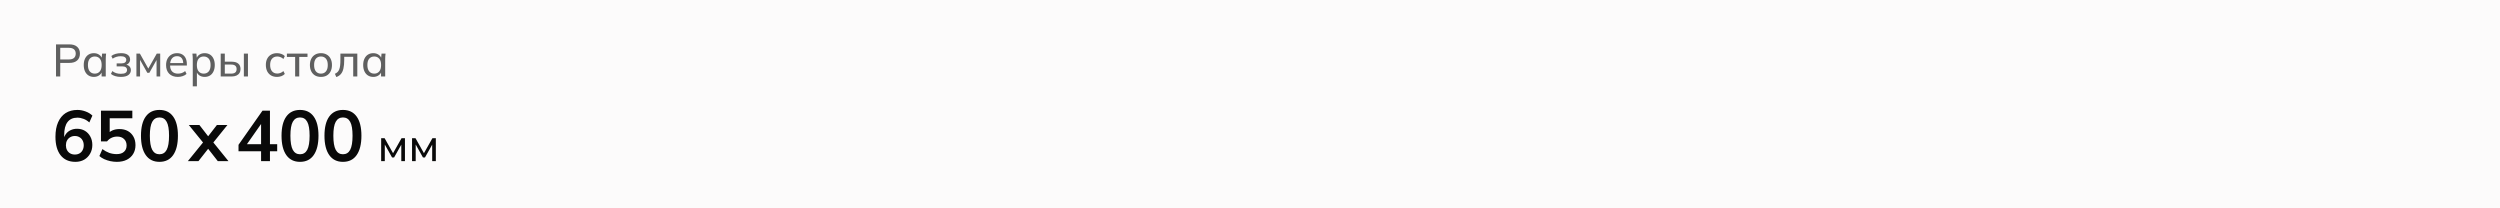 <svg width="768" height="64" viewBox="0 0 768 64" fill="none" xmlns="http://www.w3.org/2000/svg">
<path d="M0 0H768V64H0V0Z" fill="#FCFBFB"/>
<path d="M17.204 23.5V13.63H21.292C22.347 13.63 23.154 13.882 23.714 14.386C24.274 14.89 24.554 15.585 24.554 16.472C24.554 17.359 24.274 18.059 23.714 18.572C23.154 19.076 22.347 19.328 21.292 19.328H18.506V23.5H17.204ZM18.506 18.264H21.166C21.857 18.264 22.379 18.11 22.734 17.802C23.089 17.485 23.266 17.041 23.266 16.472C23.266 15.903 23.089 15.464 22.734 15.156C22.379 14.848 21.857 14.694 21.166 14.694H18.506V18.264ZM28.832 23.626C28.216 23.626 27.674 23.481 27.208 23.192C26.741 22.903 26.377 22.483 26.116 21.932C25.854 21.381 25.724 20.728 25.724 19.972C25.724 19.216 25.854 18.567 26.116 18.026C26.377 17.475 26.741 17.055 27.208 16.766C27.674 16.477 28.216 16.332 28.832 16.332C29.457 16.332 29.998 16.491 30.456 16.808C30.922 17.116 31.23 17.541 31.38 18.082H31.212L31.366 16.458H32.598C32.57 16.738 32.542 17.018 32.514 17.298C32.495 17.578 32.486 17.853 32.486 18.124V23.5H31.212V21.89H31.366C31.216 22.422 30.908 22.847 30.442 23.164C29.984 23.472 29.448 23.626 28.832 23.626ZM29.126 22.618C29.76 22.618 30.269 22.394 30.652 21.946C31.034 21.498 31.226 20.84 31.226 19.972C31.226 19.104 31.034 18.451 30.652 18.012C30.269 17.573 29.76 17.354 29.126 17.354C28.491 17.354 27.978 17.573 27.586 18.012C27.203 18.451 27.012 19.104 27.012 19.972C27.012 20.84 27.203 21.498 27.586 21.946C27.968 22.394 28.482 22.618 29.126 22.618ZM37.123 23.626C36.507 23.626 35.933 23.547 35.401 23.388C34.869 23.229 34.43 23.005 34.085 22.716L34.505 21.834C34.85 22.114 35.242 22.324 35.681 22.464C36.119 22.604 36.595 22.674 37.109 22.674C37.781 22.674 38.266 22.576 38.565 22.38C38.873 22.175 39.027 21.881 39.027 21.498C39.027 21.134 38.901 20.859 38.649 20.672C38.397 20.485 38.028 20.392 37.543 20.392H35.835V19.468H37.389C37.827 19.468 38.168 19.375 38.411 19.188C38.663 18.992 38.789 18.726 38.789 18.39C38.789 18.045 38.649 17.774 38.369 17.578C38.089 17.373 37.659 17.27 37.081 17.27C36.595 17.27 36.152 17.335 35.751 17.466C35.349 17.587 34.967 17.774 34.603 18.026L34.197 17.2C34.579 16.901 35.027 16.682 35.541 16.542C36.054 16.402 36.614 16.332 37.221 16.332C38.107 16.332 38.784 16.505 39.251 16.85C39.727 17.186 39.965 17.667 39.965 18.292C39.965 18.731 39.815 19.109 39.517 19.426C39.218 19.734 38.821 19.921 38.327 19.986V19.804C38.887 19.832 39.339 20.005 39.685 20.322C40.03 20.63 40.203 21.041 40.203 21.554C40.203 22.179 39.941 22.683 39.419 23.066C38.896 23.439 38.131 23.626 37.123 23.626ZM41.907 23.5V16.458H42.971L45.56 21.064L48.164 16.458H49.215V23.5H48.094V17.886H48.403L45.883 22.366H45.252L42.733 17.872H43.026V23.5H41.907ZM54.643 23.626C53.523 23.626 52.636 23.304 51.983 22.66C51.339 22.016 51.017 21.129 51.017 20C51.017 19.253 51.157 18.609 51.437 18.068C51.726 17.517 52.123 17.093 52.627 16.794C53.131 16.486 53.719 16.332 54.391 16.332C55.035 16.332 55.581 16.472 56.029 16.752C56.477 17.023 56.817 17.41 57.051 17.914C57.284 18.418 57.401 19.015 57.401 19.706V20.126H52.011V19.37H56.533L56.295 19.552C56.295 18.824 56.131 18.259 55.805 17.858C55.487 17.457 55.016 17.256 54.391 17.256C53.709 17.256 53.182 17.494 52.809 17.97C52.435 18.437 52.249 19.076 52.249 19.888V20.014C52.249 20.873 52.459 21.521 52.879 21.96C53.308 22.399 53.901 22.618 54.657 22.618C55.077 22.618 55.469 22.557 55.833 22.436C56.197 22.315 56.547 22.114 56.883 21.834L57.303 22.716C56.985 23.005 56.589 23.229 56.113 23.388C55.646 23.547 55.156 23.626 54.643 23.626ZM59.216 26.524V18.124C59.216 17.853 59.207 17.578 59.188 17.298C59.169 17.018 59.141 16.738 59.104 16.458H60.336L60.49 18.082H60.336C60.476 17.541 60.775 17.116 61.232 16.808C61.689 16.491 62.235 16.332 62.87 16.332C63.495 16.332 64.041 16.477 64.508 16.766C64.975 17.055 65.334 17.475 65.586 18.026C65.847 18.567 65.978 19.216 65.978 19.972C65.978 20.728 65.847 21.381 65.586 21.932C65.334 22.483 64.975 22.903 64.508 23.192C64.041 23.481 63.495 23.626 62.87 23.626C62.245 23.626 61.703 23.472 61.246 23.164C60.798 22.847 60.495 22.422 60.336 21.89H60.49V26.524H59.216ZM62.576 22.618C63.22 22.618 63.733 22.394 64.116 21.946C64.499 21.498 64.69 20.84 64.69 19.972C64.69 19.104 64.499 18.451 64.116 18.012C63.733 17.573 63.22 17.354 62.576 17.354C61.932 17.354 61.419 17.573 61.036 18.012C60.663 18.451 60.476 19.104 60.476 19.972C60.476 20.84 60.663 21.498 61.036 21.946C61.419 22.394 61.932 22.618 62.576 22.618ZM67.801 23.5V16.458H69.061V18.95H71.133C72.048 18.95 72.734 19.146 73.191 19.538C73.658 19.921 73.891 20.476 73.891 21.204C73.891 21.671 73.784 22.077 73.569 22.422C73.354 22.767 73.042 23.033 72.631 23.22C72.22 23.407 71.721 23.5 71.133 23.5H67.801ZM69.061 22.618H70.993C71.553 22.618 71.973 22.506 72.253 22.282C72.542 22.049 72.687 21.694 72.687 21.218C72.687 20.742 72.542 20.392 72.253 20.168C71.973 19.944 71.553 19.832 70.993 19.832H69.061V22.618ZM74.913 23.5V16.458H76.173V23.5H74.913ZM85.113 23.626C84.413 23.626 83.806 23.481 83.293 23.192C82.78 22.893 82.378 22.469 82.089 21.918C81.809 21.358 81.669 20.695 81.669 19.93C81.669 19.174 81.814 18.53 82.103 17.998C82.392 17.457 82.794 17.046 83.307 16.766C83.82 16.477 84.422 16.332 85.113 16.332C85.57 16.332 86.014 16.411 86.443 16.57C86.872 16.719 87.222 16.939 87.493 17.228L87.059 18.124C86.788 17.863 86.49 17.671 86.163 17.55C85.836 17.419 85.514 17.354 85.197 17.354C84.506 17.354 83.965 17.578 83.573 18.026C83.181 18.465 82.985 19.104 82.985 19.944C82.985 20.793 83.181 21.447 83.573 21.904C83.965 22.361 84.506 22.59 85.197 22.59C85.505 22.59 85.822 22.529 86.149 22.408C86.476 22.287 86.779 22.095 87.059 21.834L87.493 22.716C87.213 23.015 86.854 23.243 86.415 23.402C85.986 23.551 85.552 23.626 85.113 23.626ZM90.668 23.5V17.48H88.135V16.458H94.463V17.48H91.928V23.5H90.668ZM98.592 23.626C97.902 23.626 97.304 23.481 96.8 23.192C96.296 22.893 95.904 22.473 95.624 21.932C95.344 21.381 95.204 20.728 95.204 19.972C95.204 19.225 95.344 18.581 95.624 18.04C95.904 17.489 96.296 17.069 96.8 16.78C97.304 16.481 97.902 16.332 98.592 16.332C99.283 16.332 99.88 16.481 100.384 16.78C100.898 17.069 101.29 17.489 101.56 18.04C101.84 18.581 101.98 19.225 101.98 19.972C101.98 20.728 101.84 21.381 101.56 21.932C101.29 22.473 100.898 22.893 100.384 23.192C99.88 23.481 99.283 23.626 98.592 23.626ZM98.592 22.618C99.227 22.618 99.736 22.394 100.118 21.946C100.501 21.498 100.692 20.84 100.692 19.972C100.692 19.104 100.501 18.451 100.118 18.012C99.736 17.573 99.227 17.354 98.592 17.354C97.948 17.354 97.435 17.573 97.052 18.012C96.679 18.451 96.492 19.104 96.492 19.972C96.492 20.84 96.679 21.498 97.052 21.946C97.435 22.394 97.948 22.618 98.592 22.618ZM103.326 23.668L102.878 22.674C103.205 22.525 103.476 22.347 103.69 22.142C103.914 21.927 104.087 21.657 104.208 21.33C104.339 21.003 104.432 20.597 104.488 20.112C104.544 19.627 104.572 19.039 104.572 18.348V16.458H109.766V23.5H108.506V17.452H105.748V18.376C105.748 19.459 105.664 20.355 105.496 21.064C105.338 21.764 105.081 22.319 104.726 22.73C104.381 23.141 103.914 23.453 103.326 23.668ZM114.677 23.626C114.061 23.626 113.52 23.481 113.053 23.192C112.587 22.903 112.223 22.483 111.961 21.932C111.7 21.381 111.569 20.728 111.569 19.972C111.569 19.216 111.7 18.567 111.961 18.026C112.223 17.475 112.587 17.055 113.053 16.766C113.52 16.477 114.061 16.332 114.677 16.332C115.303 16.332 115.844 16.491 116.301 16.808C116.768 17.116 117.076 17.541 117.225 18.082H117.057L117.211 16.458H118.443C118.415 16.738 118.387 17.018 118.359 17.298C118.341 17.578 118.331 17.853 118.331 18.124V23.5H117.057V21.89H117.211C117.062 22.422 116.754 22.847 116.287 23.164C115.83 23.472 115.293 23.626 114.677 23.626ZM114.971 22.618C115.606 22.618 116.115 22.394 116.497 21.946C116.88 21.498 117.071 20.84 117.071 19.972C117.071 19.104 116.88 18.451 116.497 18.012C116.115 17.573 115.606 17.354 114.971 17.354C114.337 17.354 113.823 17.573 113.431 18.012C113.049 18.451 112.857 19.104 112.857 19.972C112.857 20.84 113.049 21.498 113.431 21.946C113.814 22.394 114.327 22.618 114.971 22.618Z" fill="#5F5F5F"/>
<path d="M23.15 49.72C21.199 49.72 19.689 49.045 18.618 47.696C17.562 46.347 17.034 44.455 17.034 42.02C17.034 40.26 17.305 38.771 17.848 37.554C18.391 36.322 19.161 35.383 20.158 34.738C21.17 34.093 22.38 33.77 23.788 33.77C24.624 33.77 25.453 33.924 26.274 34.232C27.095 34.525 27.799 34.951 28.386 35.508L27.44 37.62C26.897 37.121 26.311 36.755 25.68 36.52C25.049 36.271 24.411 36.146 23.766 36.146C22.446 36.146 21.441 36.593 20.752 37.488C20.063 38.383 19.718 39.717 19.718 41.492V43.142H19.454C19.571 42.394 19.821 41.756 20.202 41.228C20.583 40.685 21.075 40.275 21.676 39.996C22.277 39.703 22.945 39.556 23.678 39.556C24.587 39.556 25.394 39.769 26.098 40.194C26.802 40.619 27.352 41.206 27.748 41.954C28.159 42.702 28.364 43.56 28.364 44.528C28.364 45.525 28.137 46.42 27.682 47.212C27.242 47.989 26.633 48.605 25.856 49.06C25.079 49.5 24.177 49.72 23.15 49.72ZM22.996 47.476C23.539 47.476 24.015 47.359 24.426 47.124C24.837 46.889 25.152 46.559 25.372 46.134C25.607 45.694 25.724 45.195 25.724 44.638C25.724 44.066 25.607 43.567 25.372 43.142C25.152 42.717 24.837 42.387 24.426 42.152C24.015 41.903 23.539 41.778 22.996 41.778C22.453 41.778 21.977 41.903 21.566 42.152C21.155 42.387 20.833 42.717 20.598 43.142C20.363 43.567 20.246 44.066 20.246 44.638C20.246 45.195 20.363 45.694 20.598 46.134C20.833 46.559 21.155 46.889 21.566 47.124C21.977 47.359 22.453 47.476 22.996 47.476ZM35.901 49.72C35.227 49.72 34.552 49.647 33.877 49.5C33.217 49.353 32.594 49.148 32.007 48.884C31.435 48.62 30.944 48.305 30.533 47.938L31.457 45.804C32.147 46.317 32.851 46.706 33.569 46.97C34.303 47.219 35.065 47.344 35.857 47.344C36.811 47.344 37.551 47.109 38.079 46.64C38.622 46.156 38.893 45.511 38.893 44.704C38.893 43.883 38.637 43.223 38.123 42.724C37.61 42.211 36.906 41.954 36.011 41.954C35.381 41.954 34.801 42.079 34.273 42.328C33.76 42.563 33.298 42.929 32.887 43.428H31.017V33.99H40.653V36.322H33.701V41.25H33.019C33.401 40.737 33.907 40.341 34.537 40.062C35.183 39.783 35.901 39.644 36.693 39.644C37.691 39.644 38.556 39.849 39.289 40.26C40.023 40.671 40.595 41.25 41.005 41.998C41.416 42.731 41.621 43.597 41.621 44.594C41.621 45.606 41.387 46.501 40.917 47.278C40.463 48.041 39.803 48.642 38.937 49.082C38.087 49.507 37.075 49.72 35.901 49.72ZM48.983 49.72C47.164 49.72 45.764 49.031 44.781 47.652C43.798 46.259 43.307 44.279 43.307 41.712C43.307 39.116 43.798 37.143 44.781 35.794C45.764 34.445 47.164 33.77 48.983 33.77C50.816 33.77 52.217 34.445 53.185 35.794C54.167 37.143 54.659 39.109 54.659 41.69C54.659 44.271 54.167 46.259 53.185 47.652C52.217 49.031 50.816 49.72 48.983 49.72ZM48.983 47.388C49.98 47.388 50.721 46.933 51.205 46.024C51.689 45.1 51.931 43.655 51.931 41.69C51.931 39.725 51.689 38.302 51.205 37.422C50.721 36.527 49.98 36.08 48.983 36.08C48 36.08 47.26 36.527 46.761 37.422C46.277 38.302 46.035 39.725 46.035 41.69C46.035 43.655 46.277 45.1 46.761 46.024C47.26 46.933 48 47.388 48.983 47.388ZM57.708 49.5L62.878 43.142V44.396L57.994 38.39H61.25L64.44 42.504H63.45L66.64 38.39H69.874L65.034 44.396V43.142L70.182 49.5H66.904L63.45 45.078H64.44L60.964 49.5H57.708ZM80.203 49.5V46.464H73.273V44.484L80.643 33.99H82.931V44.308H85.153V46.464H82.931V49.5H80.203ZM80.203 44.308V37.334H80.731L75.385 44.968V44.308H80.203ZM92.162 49.72C90.343 49.72 88.943 49.031 87.96 47.652C86.977 46.259 86.486 44.279 86.486 41.712C86.486 39.116 86.977 37.143 87.96 35.794C88.943 34.445 90.343 33.77 92.162 33.77C93.995 33.77 95.396 34.445 96.364 35.794C97.347 37.143 97.838 39.109 97.838 41.69C97.838 44.271 97.347 46.259 96.364 47.652C95.396 49.031 93.995 49.72 92.162 49.72ZM92.162 47.388C93.159 47.388 93.9 46.933 94.384 46.024C94.868 45.1 95.11 43.655 95.11 41.69C95.11 39.725 94.868 38.302 94.384 37.422C93.9 36.527 93.159 36.08 92.162 36.08C91.179 36.08 90.439 36.527 89.94 37.422C89.456 38.302 89.214 39.725 89.214 41.69C89.214 43.655 89.456 45.1 89.94 46.024C90.439 46.933 91.179 47.388 92.162 47.388ZM105.354 49.72C103.535 49.72 102.134 49.031 101.152 47.652C100.169 46.259 99.677 44.279 99.677 41.712C99.677 39.116 100.169 37.143 101.152 35.794C102.134 34.445 103.535 33.77 105.354 33.77C107.187 33.77 108.588 34.445 109.556 35.794C110.538 37.143 111.03 39.109 111.03 41.69C111.03 44.271 110.538 46.259 109.556 47.652C108.588 49.031 107.187 49.72 105.354 49.72ZM105.354 47.388C106.351 47.388 107.092 46.933 107.576 46.024C108.06 45.1 108.302 43.655 108.302 41.69C108.302 39.725 108.06 38.302 107.576 37.422C107.092 36.527 106.351 36.08 105.354 36.08C104.371 36.08 103.63 36.527 103.132 37.422C102.648 38.302 102.406 39.725 102.406 41.69C102.406 43.655 102.648 45.1 103.132 46.024C103.63 46.933 104.371 47.388 105.354 47.388Z" fill="#090909"/>
<path d="M117.092 49.5V42.458H118.156L120.746 47.064L123.35 42.458H124.4V49.5H123.28V43.886H123.588L121.068 48.366H120.438L117.918 43.872H118.212V49.5H117.092ZM126.58 49.5V42.458H127.644L130.234 47.064L132.838 42.458H133.888V49.5H132.768V43.886H133.076L130.556 48.366H129.926L127.406 43.872H127.7V49.5H126.58Z" fill="#090909"/>
</svg>
